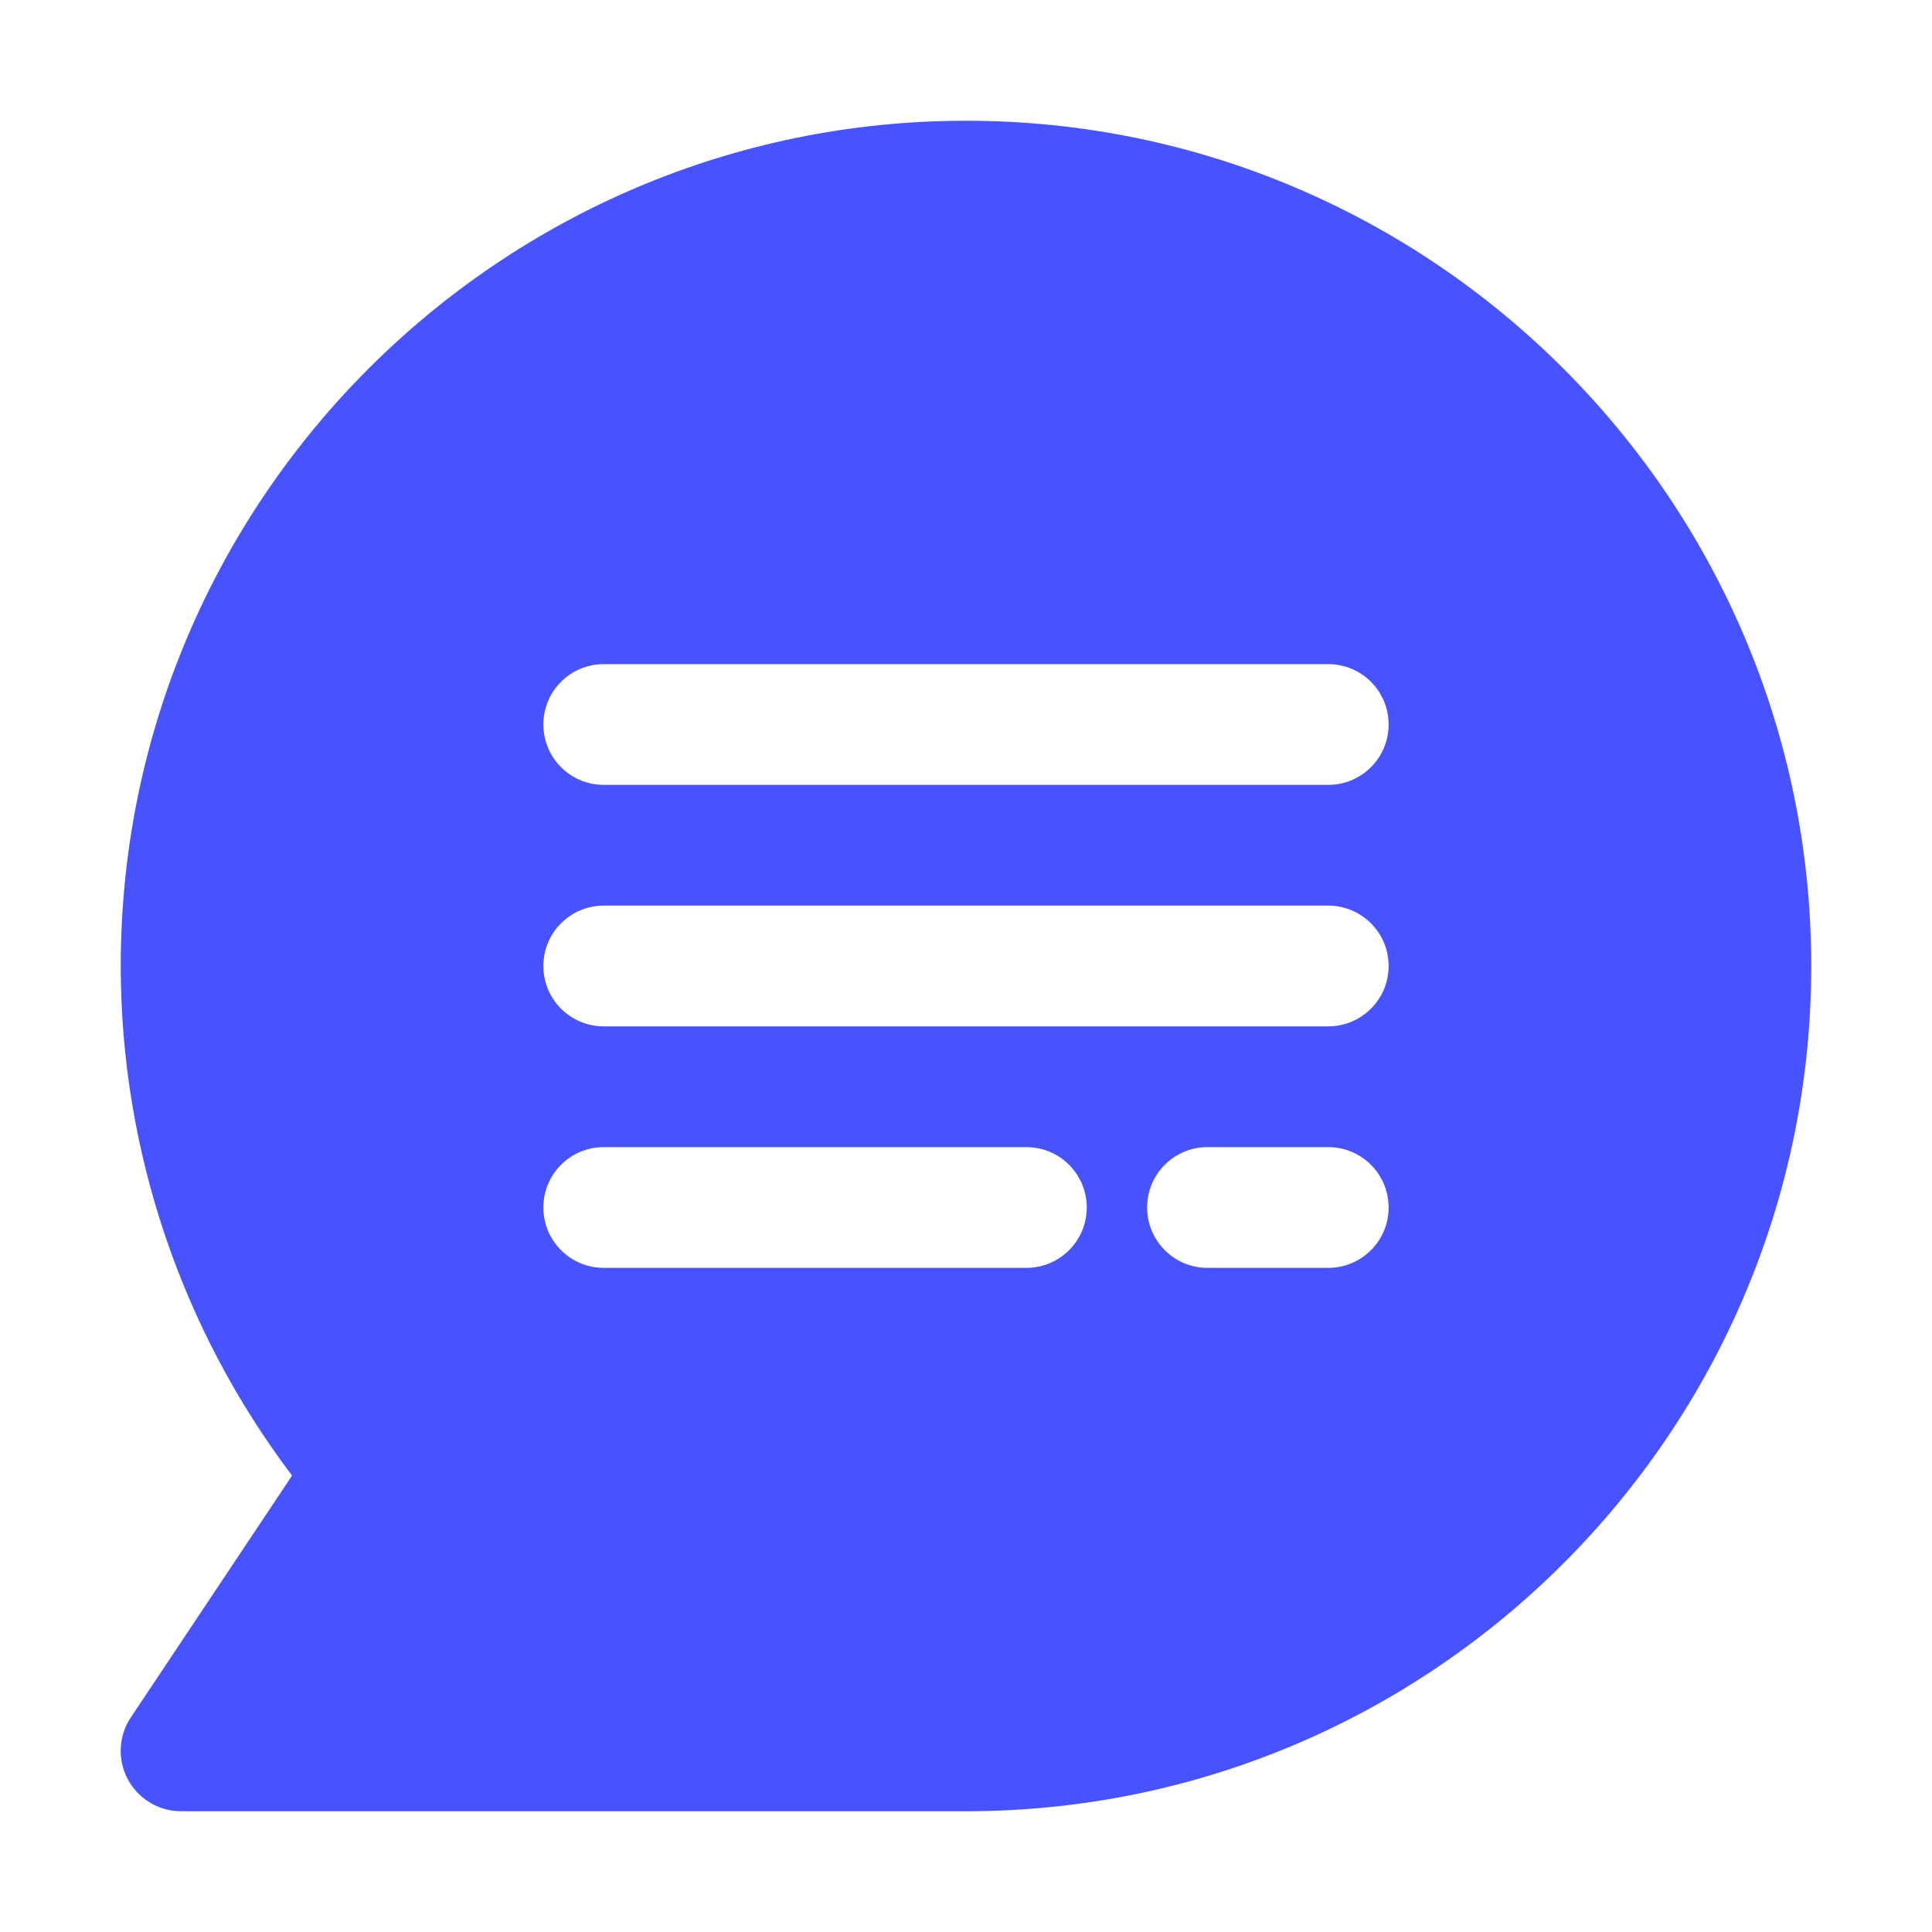 <?xml version="1.0" encoding="UTF-8"?> <svg xmlns="http://www.w3.org/2000/svg" viewBox="0 0 100.00 100.00" data-guides="{&quot;vertical&quot;:[],&quot;horizontal&quot;:[]}"><defs></defs><path fill="#4753ff" stroke="none" fill-opacity="1" stroke-width="1" stroke-opacity="1" color="rgb(51, 51, 51)" fill-rule="evenodd" id="tSvg1598e4f9ce7" title="Path 2" d="M50 6.25C25.875 6.25 6.25 25.875 6.25 50C6.25 59.523 9.383 68.801 15.117 76.375C12.336 80.547 9.555 84.719 6.773 88.891C6.133 89.852 6.074 91.082 6.617 92.098C7.164 93.118 8.223 93.75 9.375 93.75C22.917 93.75 36.458 93.75 50 93.75C74.125 93.75 93.75 74.125 93.75 50C93.75 25.875 74.125 6.25 50 6.25ZM53.125 65.625C45.833 65.625 38.542 65.625 31.25 65.625C29.523 65.625 28.125 64.227 28.125 62.5C28.125 60.773 29.523 59.375 31.25 59.375C38.542 59.375 45.833 59.375 53.125 59.375C54.852 59.375 56.25 60.773 56.25 62.5C56.25 64.227 54.852 65.625 53.125 65.625ZM68.75 65.625C66.667 65.625 64.583 65.625 62.5 65.625C60.773 65.625 59.375 64.227 59.375 62.5C59.375 60.773 60.773 59.375 62.5 59.375C64.583 59.375 66.667 59.375 68.75 59.375C70.477 59.375 71.875 60.773 71.875 62.5C71.875 64.227 70.477 65.625 68.75 65.625ZM68.75 53.125C56.25 53.125 43.75 53.125 31.25 53.125C29.523 53.125 28.125 51.727 28.125 50C28.125 48.273 29.523 46.875 31.25 46.875C43.75 46.875 56.25 46.875 68.75 46.875C70.477 46.875 71.875 48.273 71.875 50C71.875 51.727 70.477 53.125 68.75 53.125ZM68.75 40.625C56.25 40.625 43.75 40.625 31.25 40.625C29.523 40.625 28.125 39.227 28.125 37.5C28.125 35.773 29.523 34.375 31.25 34.375C43.75 34.375 56.25 34.375 68.75 34.375C70.477 34.375 71.875 35.773 71.875 37.5C71.875 39.227 70.477 40.625 68.75 40.625Z"></path></svg> 